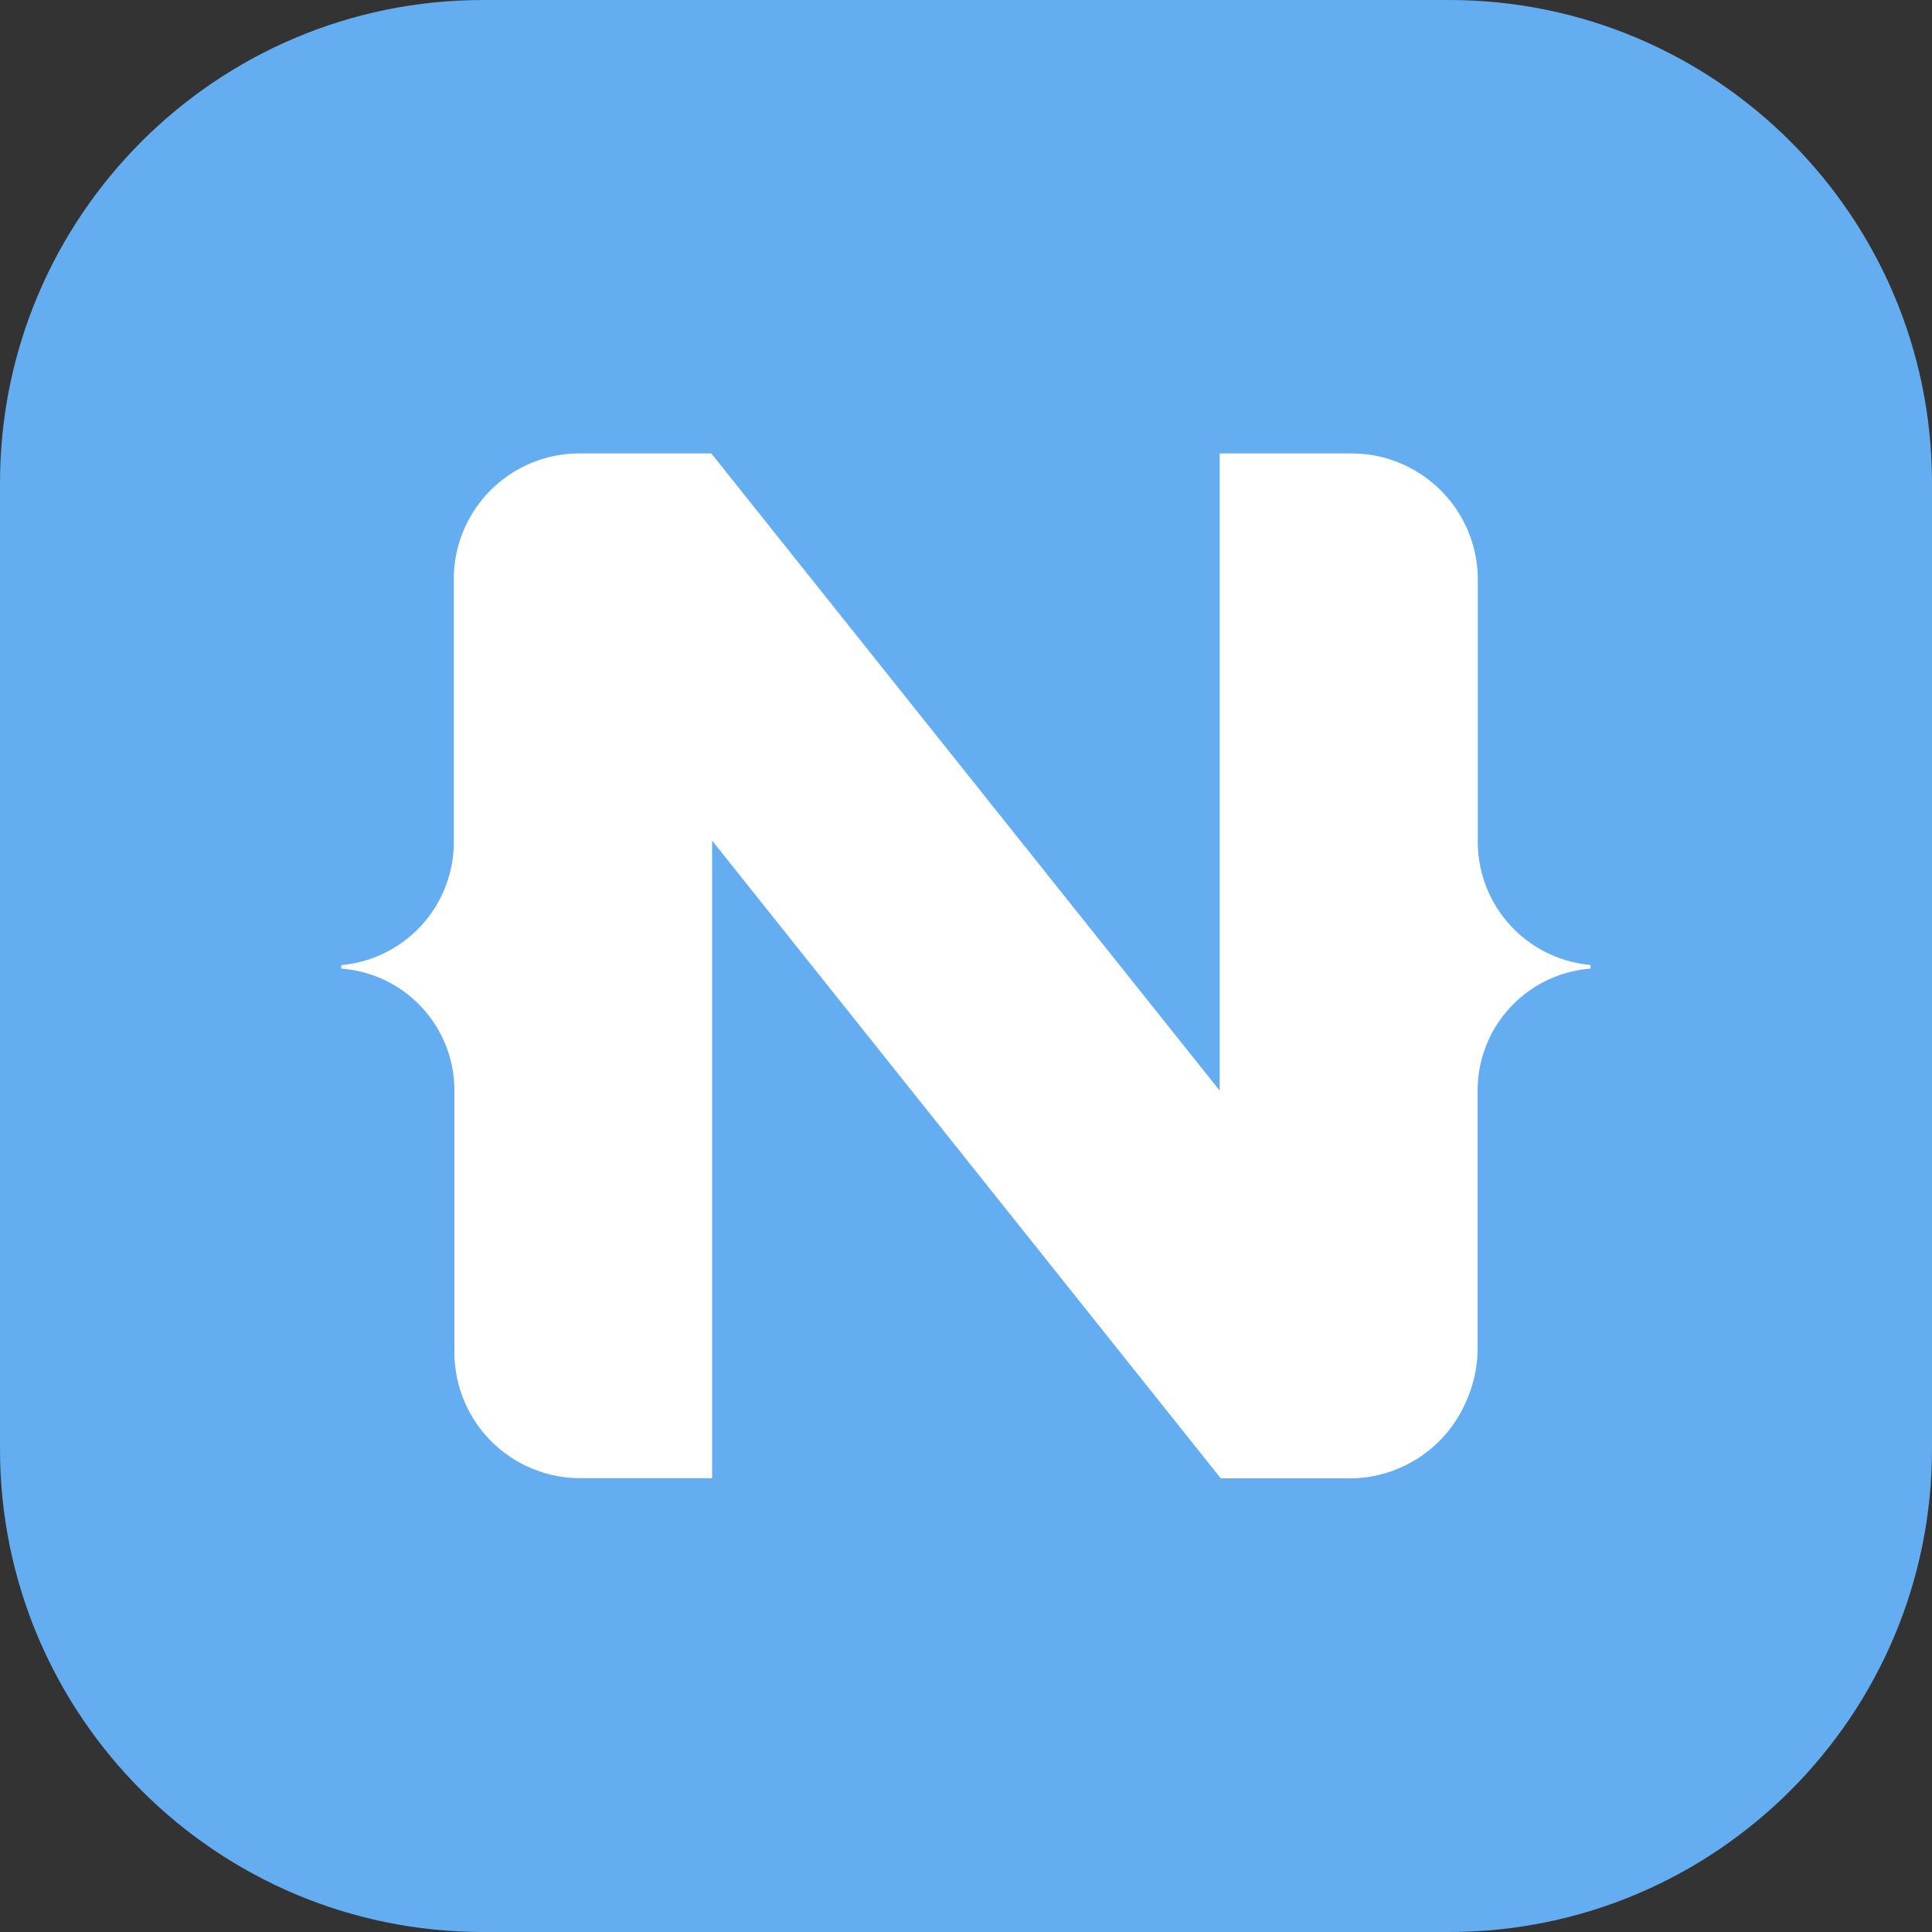 <svg xmlns="http://www.w3.org/2000/svg" viewBox="0 0 100 100" width="100" height="100">
  <rect x="0" y="0" width="100" height="100" fill="#333333" stroke="none"/>
  <path d="M100 25c0-13.8-11.2-25-25-25H25C11.2 0 0 11.2 0 25v50c0 13.8 11.2 25 25 25h50c13.8 0 25-11.2 25-25V25Z" fill="#65ADF1"/>
  <path d="M82.33 49.99v.1c0 .03-.02.05-.05.05a6.33 6.33 0 0 0-5.8 6.3V69.8c0 .93-.2 1.83-.56 2.66a6.58 6.58 0 0 1-5.97 4.06h-6.76l-.05-.06-26.28-32.95v33h-6.8A6.52 6.52 0 0 1 23.52 70V56.43a6.32 6.32 0 0 0-5.81-6.29.05.05 0 0 1-.05-.05V50c0-.03.02-.05.05-.05a6.4 6.4 0 0 0 5.78-6.36V30a6.5 6.5 0 0 1 6.53-6.53h6.8l.03.04 26.28 32.94V23.47h6.83c3.6 0 6.53 2.93 6.53 6.53v13.58a6.4 6.4 0 0 0 5.78 6.36c.03 0 .05.02.05.05Z" fill="#fff"/>
</svg>
